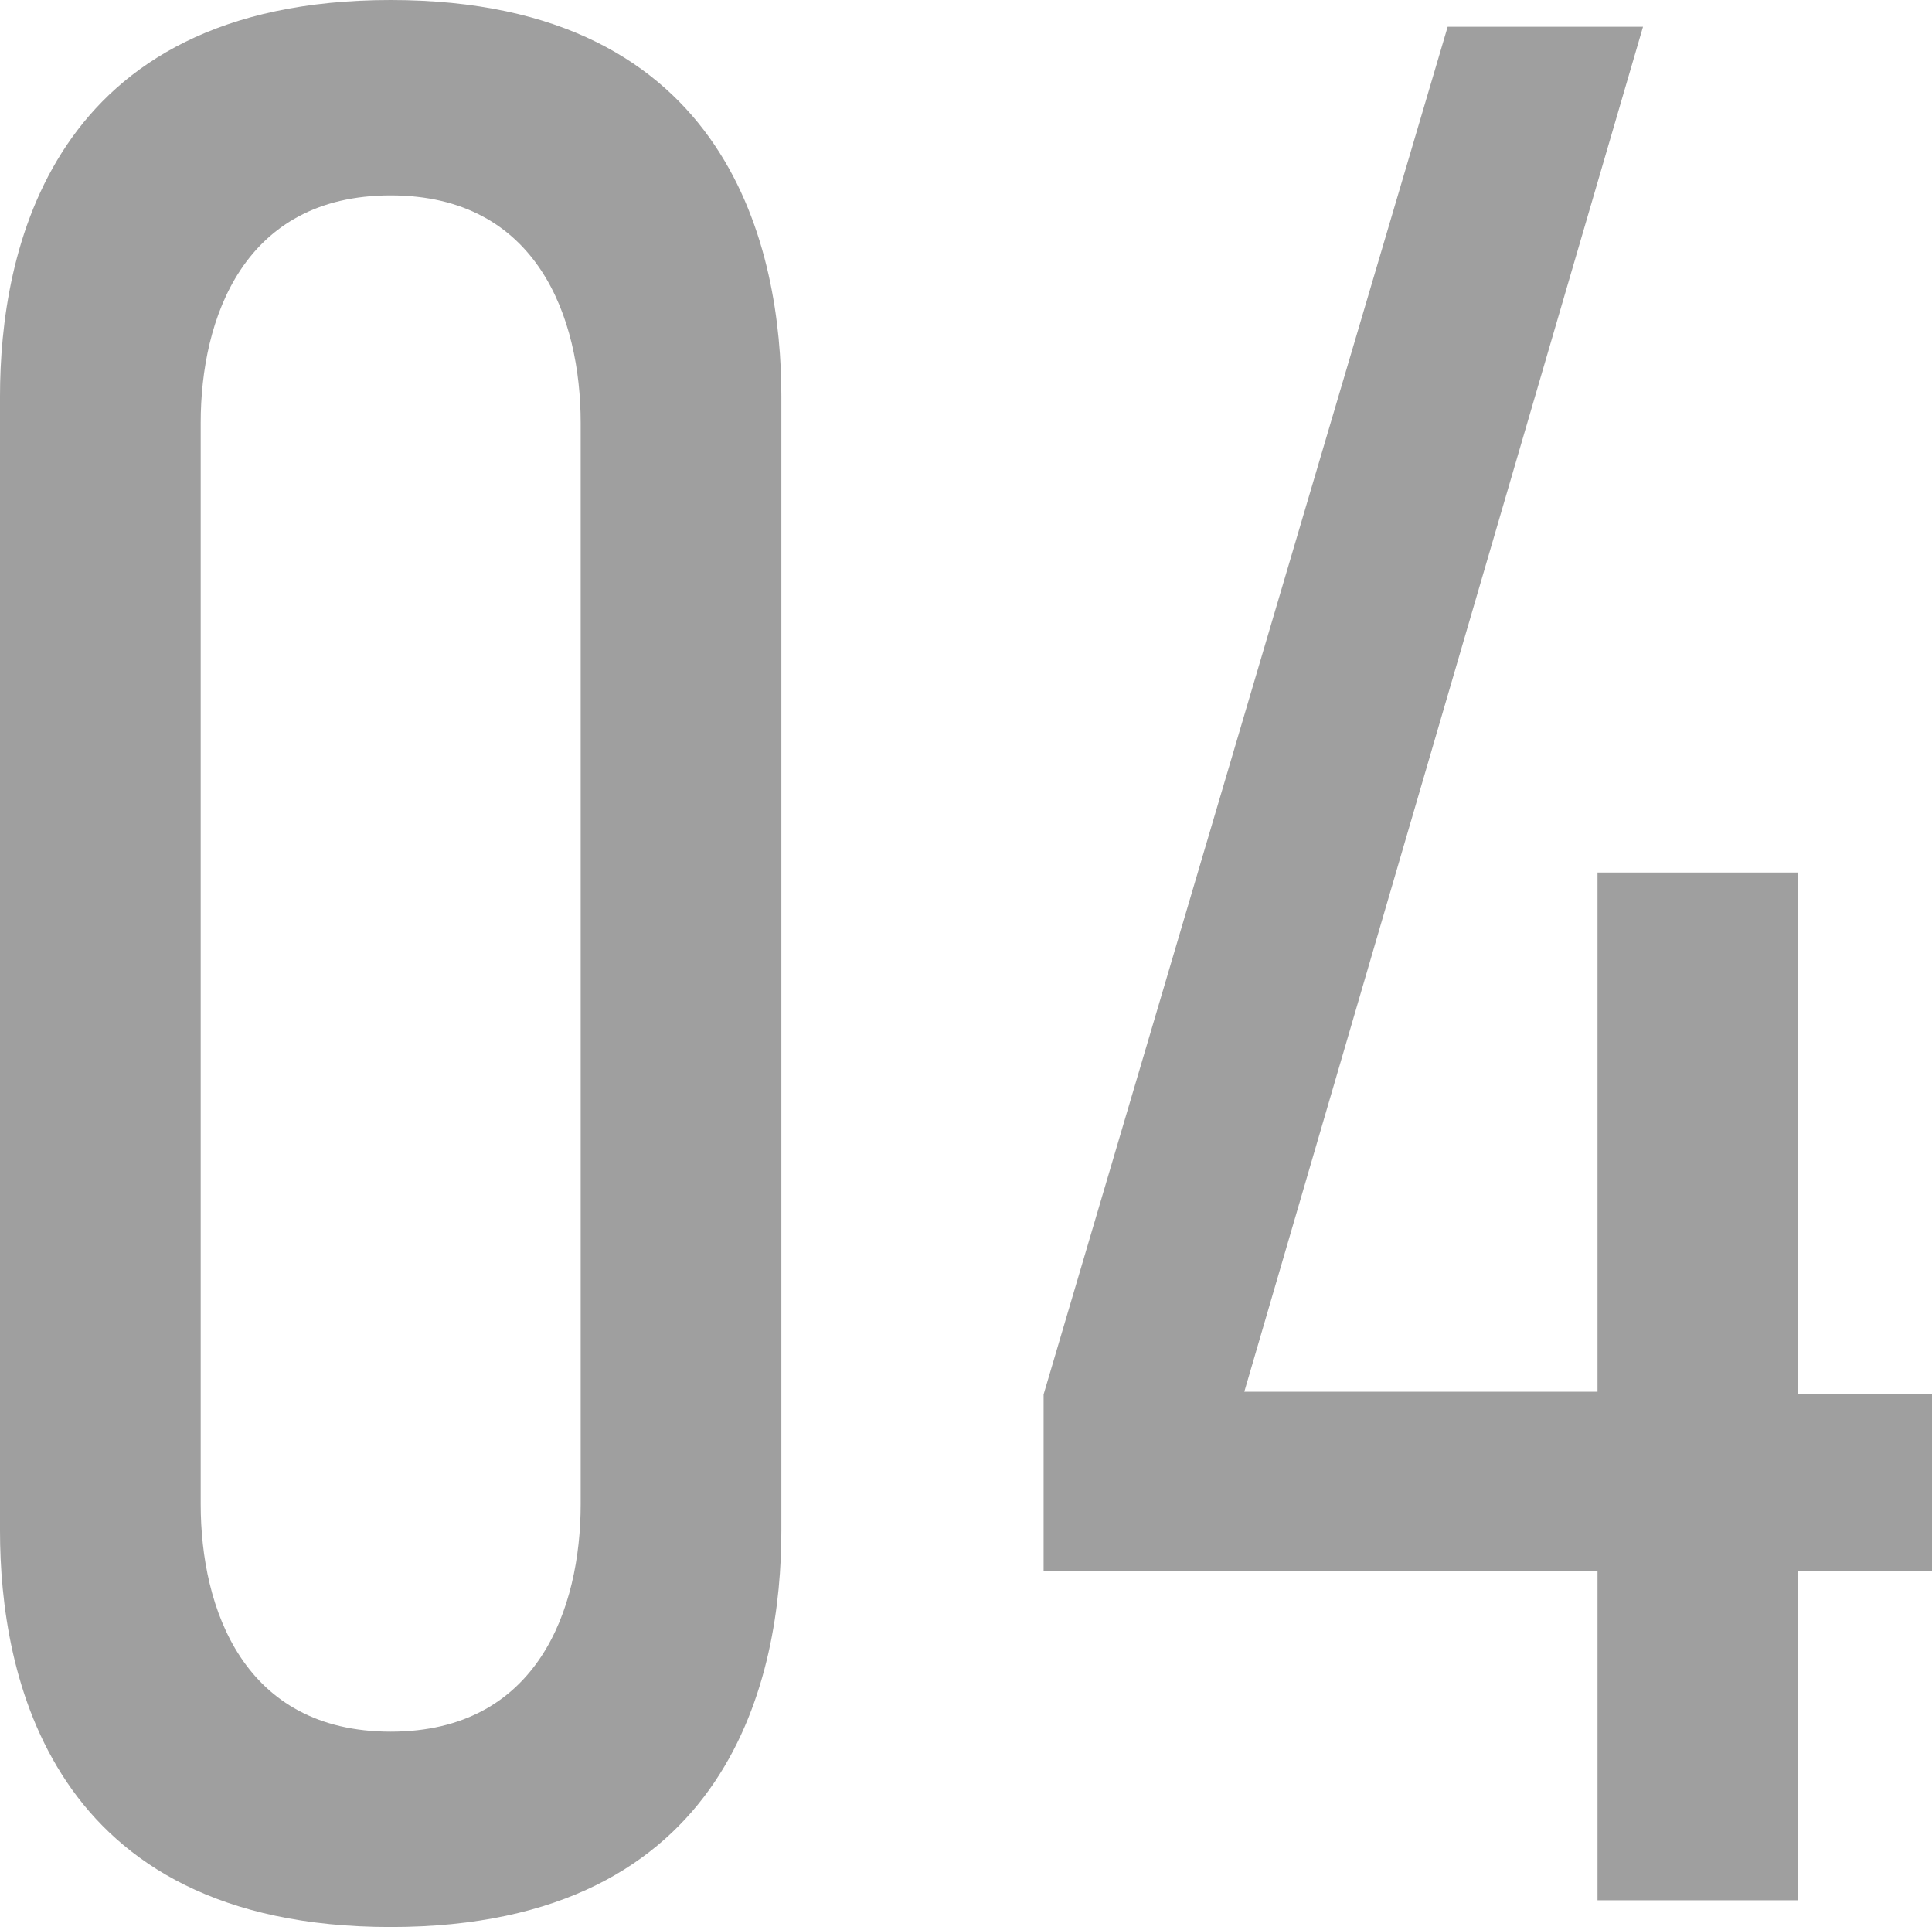 <svg xmlns="http://www.w3.org/2000/svg" width="43.32" height="43.2" viewBox="0 0 43.32 43.2"><path d="M-3.54-33.72c0-3.18-1.08-8.88-8.76-8.88s-8.76,5.7-8.76,8.88V-8.28C-21.06-5.1-19.98.6-12.3.6s8.76-5.7,8.76-8.88ZM-8.04-8.88c0,2.34-.96,5.1-4.26,5.1s-4.26-2.76-4.26-5.1V-33.12c0-2.34.96-5.1,4.26-5.1s4.26,2.76,4.26,5.1ZM11.4-42,2.34-11.34v3.96H14.76V0h4.5V-7.38h3v-3.96h-3v-11.7h-4.5V-11.4H6.84L15.78-42Z" transform="translate(21.06 42.6)" fill="#9f9f9f"/></svg>